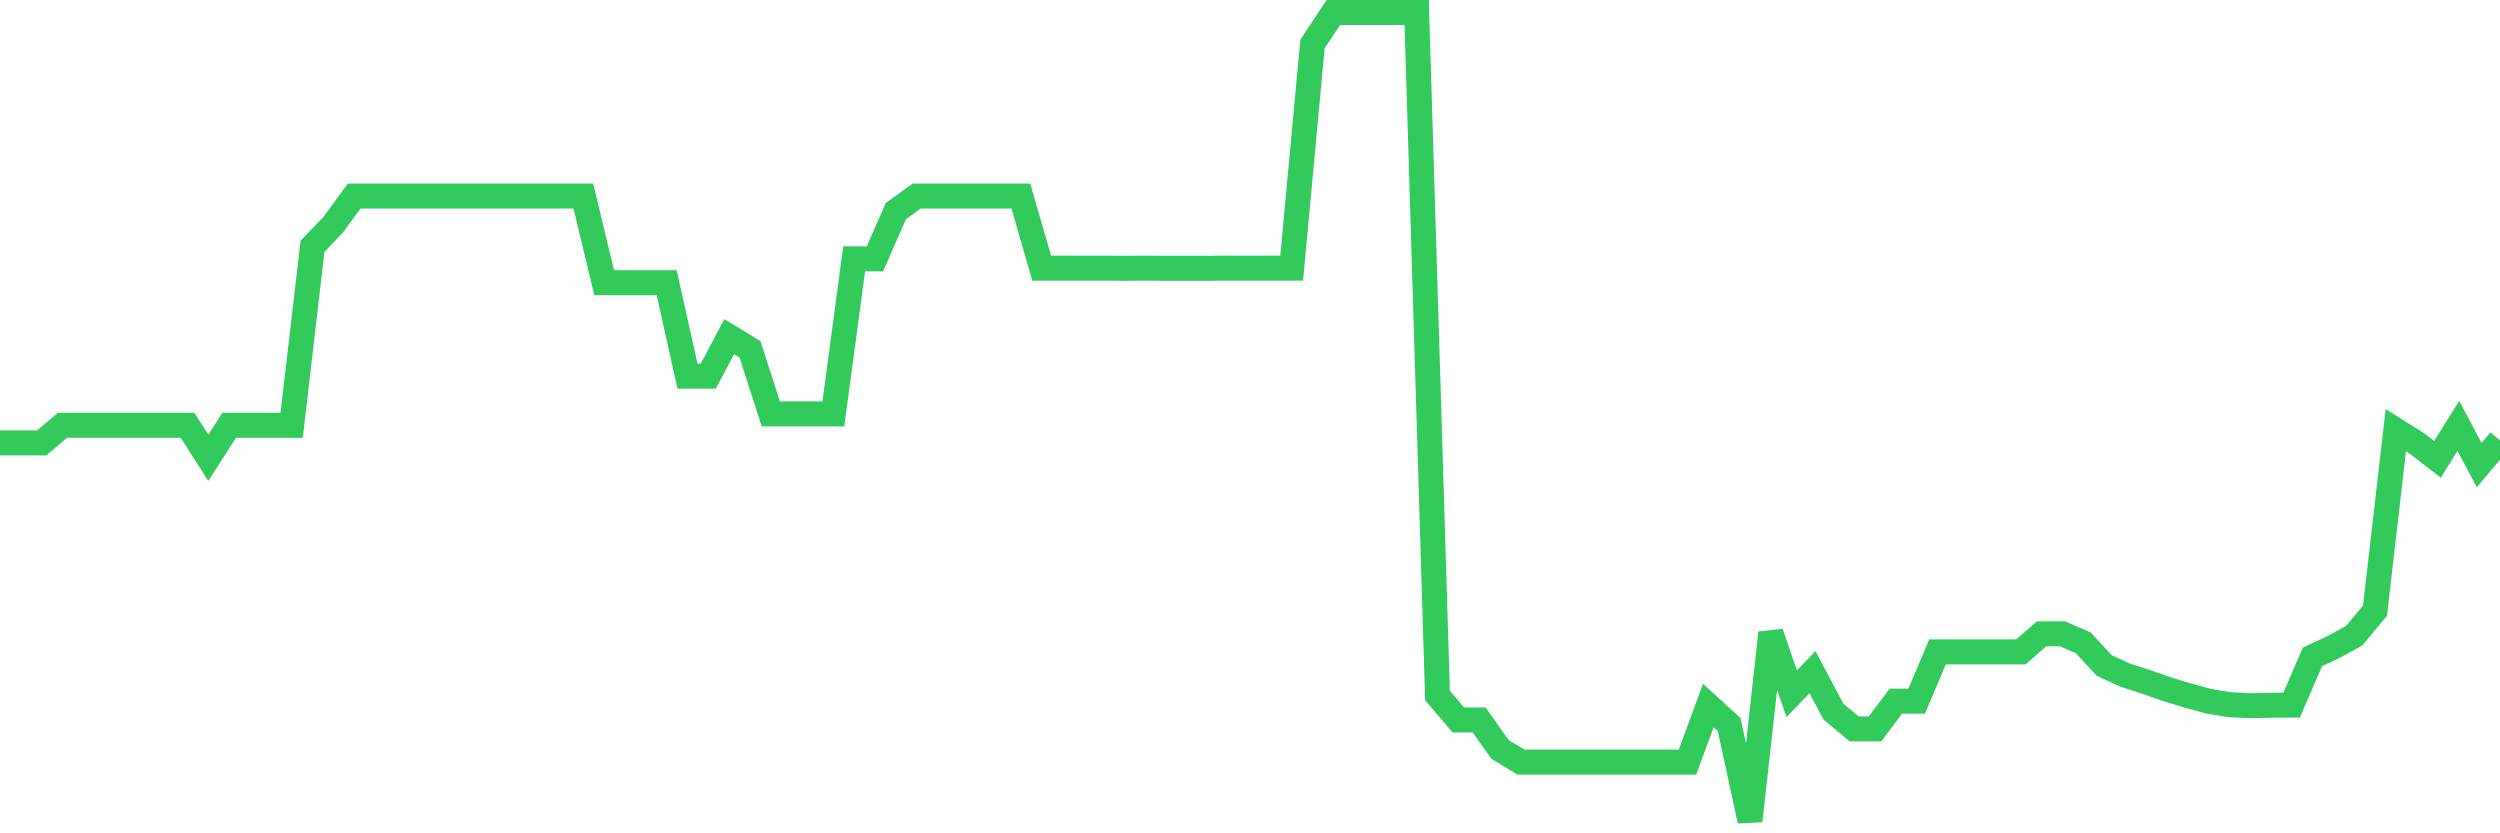 <svg
  xmlns="http://www.w3.org/2000/svg"
  xmlns:xlink="http://www.w3.org/1999/xlink"
  width="120"
  height="40"
  viewBox="0 0 120 40"
  preserveAspectRatio="none"
>
  <polyline
    points="0,21.259 1,21.259 2,21.259 3,20.413 4,20.413 5,20.413 6,20.413 7,20.413 8,20.413 9,20.413 10,21.973 11,20.413 12,20.413 13,20.413 14,20.413 15,11.822 16,10.779 17,9.408 18,9.408 19,9.408 20,9.408 21,9.408 22,9.408 23,9.408 24,9.408 25,9.408 26,9.408 27,9.408 28,9.408 29,13.571 30,13.571 31,13.571 32,13.571 33,18.055 34,18.055 35,16.159 36,16.768 37,19.867 38,19.867 39,19.867 40,19.867 41,12.423 42,12.423 43,10.136 44,9.408 45,9.408 46,9.408 47,9.408 48,9.408 49,9.408 50,12.871 51,12.871 52,12.871 53,12.871 54,12.878 55,12.871 56,12.878 57,12.878 58,12.878 59,12.871 60,12.871 61,12.871 62,12.871 63,2.111 64,0.6 65,0.6 66,0.6 67,0.6 68,0.6 69,33.383 70,34.559 71,34.559 72,35.972 73,36.581 74,36.581 75,36.581 76,36.581 77,36.581 78,36.581 79,36.581 80,36.581 81,36.581 82,33.866 83,34.776 84,39.4 85,30.375 86,33.299 87,32.264 88,34.153 89,34.986 90,34.986 91,33.656 92,33.656 93,31.292 94,31.292 95,31.292 96,31.292 97,31.292 98,30.424 99,30.424 100,30.858 101,31.942 102,32.404 103,32.726 104,33.076 105,33.383 106,33.656 107,33.824 108,33.873 109,33.852 110,33.845 111,31.529 112,31.061 113,30.515 114,29.312 115,20.651 116,21.28 117,22.05 118,20.441 119,22.323 120,21.14"
    fill="none"
    stroke="#32ca5b"
    stroke-width="1.2"
  >
  </polyline>
</svg>